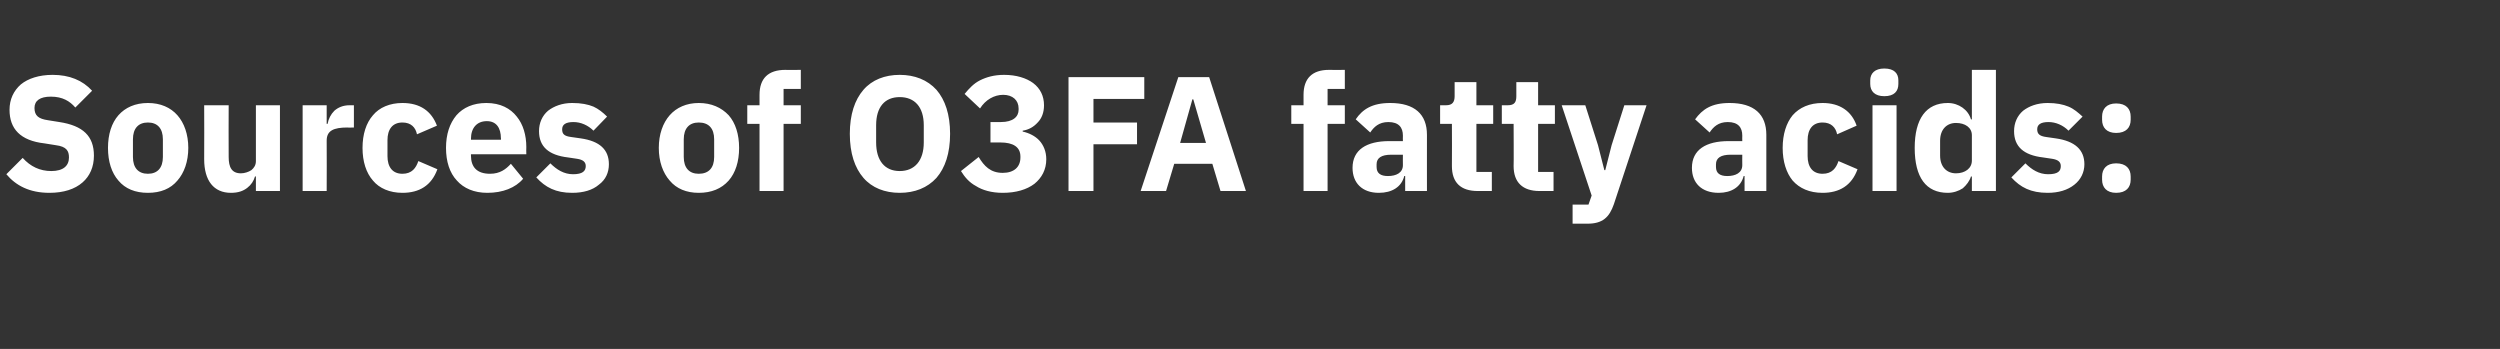 <?xml version="1.0" standalone="no"?><!DOCTYPE svg PUBLIC "-//W3C//DTD SVG 1.1//EN" "http://www.w3.org/Graphics/SVG/1.1/DTD/svg11.dtd"><svg xmlns="http://www.w3.org/2000/svg" version="1.1" width="551px" height="76.9px" viewBox="0 -14 551 76.9" style="top:-14px"><rect x="0" y="-14" width="551" height="76.9" fill="#333333" stroke="none"/>  <desc>Sources of O3FA fatty acids:</desc>  <defs/>  <g id="Polygon143995">    <path d="M 18.2 26.2 C 19.8 24.8 20.7 22.8 20.7 20.3 C 20.7 16 18.3 13.7 13.1 12.9 C 13.1 12.9 10.6 12.5 10.6 12.5 C 8.5 12.2 7.6 11.5 7.6 9.8 C 7.6 8.2 8.8 7.3 11.2 7.3 C 13.8 7.3 15.4 8.3 16.6 9.7 C 16.6 9.7 20.3 6 20.3 6 C 18.2 3.7 15.3 2.5 11.6 2.5 C 8.6 2.5 6.2 3.3 4.6 4.6 C 3 6 2.1 7.9 2.1 10.2 C 2.1 14.4 4.5 17 9.8 17.6 C 9.8 17.6 12.3 18 12.3 18 C 14.7 18.3 15.2 19.3 15.2 20.7 C 15.2 22.5 14 23.7 11.3 23.7 C 8.8 23.7 6.7 22.7 5 20.8 C 5 20.8 1.4 24.4 1.4 24.4 C 3.5 26.9 6.5 28.5 10.9 28.5 C 14 28.5 16.5 27.7 18.2 26.2 Z M 39.1 25.8 C 40.6 24.1 41.5 21.6 41.5 18.6 C 41.5 15.6 40.6 13.1 39.1 11.4 C 37.6 9.7 35.4 8.7 32.6 8.7 C 29.8 8.7 27.6 9.7 26.1 11.4 C 24.6 13.1 23.8 15.6 23.8 18.6 C 23.8 21.6 24.6 24.1 26.1 25.8 C 27.6 27.6 29.8 28.5 32.6 28.5 C 35.4 28.5 37.6 27.6 39.1 25.8 Z M 29.3 20.6 C 29.3 20.6 29.3 16.7 29.3 16.7 C 29.3 14.3 30.5 13 32.6 13 C 34.7 13 35.9 14.3 35.9 16.7 C 35.9 16.7 35.9 20.6 35.9 20.6 C 35.9 23 34.7 24.3 32.6 24.3 C 30.5 24.3 29.3 23 29.3 20.6 Z M 56.4 28.1 L 61.7 28.1 L 61.7 9.2 L 56.4 9.2 C 56.4 9.2 56.41 21.46 56.4 21.5 C 56.4 22.4 56 23 55.4 23.5 C 54.8 23.9 53.9 24.2 53.1 24.2 C 51.1 24.2 50.4 22.9 50.4 20.6 C 50.36 20.59 50.4 9.2 50.4 9.2 L 45 9.2 C 45 9.2 45.04 21.06 45 21.1 C 45 25.8 47.1 28.5 50.9 28.5 C 52.5 28.5 53.6 28.1 54.5 27.4 C 55.4 26.7 55.9 25.9 56.2 24.9 C 56.23 24.91 56.4 24.9 56.4 24.9 L 56.4 28.1 Z M 72 28.1 C 72 28.1 72.04 17.03 72 17 C 72 14.8 73.5 14.1 76.6 14.1 C 76.64 14.15 78 14.1 78 14.1 L 78 9.2 C 78 9.2 77.04 9.18 77 9.2 C 75.6 9.2 74.5 9.7 73.7 10.4 C 72.9 11.2 72.4 12.2 72.2 13.3 C 72.22 13.28 72 13.3 72 13.3 L 72 9.2 L 66.7 9.2 L 66.7 28.1 L 72 28.1 Z M 96.4 23.3 C 96.4 23.3 92.2 21.5 92.2 21.5 C 91.7 23 90.8 24.3 88.7 24.3 C 86.5 24.3 85.4 22.8 85.4 20.4 C 85.4 20.4 85.4 16.9 85.4 16.9 C 85.4 14.5 86.5 13 88.7 13 C 90.6 13 91.6 14.1 91.9 15.6 C 91.9 15.6 96.3 13.7 96.3 13.7 C 95.1 10.5 92.6 8.7 88.7 8.7 C 85.9 8.7 83.6 9.7 82.2 11.4 C 80.7 13.1 79.9 15.6 79.9 18.6 C 79.9 21.6 80.7 24.1 82.2 25.8 C 83.6 27.5 85.9 28.5 88.7 28.5 C 92.4 28.5 95.1 26.9 96.4 23.3 Z M 115.3 25.4 C 115.3 25.4 112.6 22.1 112.6 22.1 C 111.5 23.3 110.2 24.3 108 24.3 C 105.1 24.3 103.8 22.8 103.8 20.3 C 103.82 20.27 103.8 20 103.8 20 L 116 20 C 116 20 115.96 18.4 116 18.4 C 116 15.8 115.3 13.4 113.9 11.7 C 112.5 9.9 110.3 8.7 107.2 8.7 C 104.3 8.7 102.1 9.7 100.6 11.4 C 99.1 13.2 98.3 15.6 98.3 18.6 C 98.3 21.6 99.1 24.1 100.7 25.8 C 102.2 27.5 104.5 28.5 107.4 28.5 C 110.8 28.5 113.6 27.4 115.3 25.4 Z M 110.4 16.5 C 110.45 16.52 110.4 16.8 110.4 16.8 L 103.8 16.8 C 103.8 16.8 103.82 16.56 103.8 16.6 C 103.8 14.2 105.1 12.7 107.3 12.7 C 109.4 12.7 110.4 14.2 110.4 16.5 Z M 132 26.7 C 133.5 25.6 134.2 24 134.2 22.2 C 134.2 19 132.2 17.1 128 16.5 C 128 16.5 125.9 16.2 125.9 16.2 C 124.3 16 123.9 15.5 123.9 14.5 C 123.9 13.5 124.6 12.9 126.4 12.9 C 128 12.9 129.6 13.6 130.8 14.8 C 130.8 14.8 133.8 11.7 133.8 11.7 C 132.9 10.8 131.9 10 130.8 9.5 C 129.6 9 128.1 8.7 126.1 8.7 C 123.9 8.7 122.1 9.4 120.8 10.4 C 119.5 11.5 118.8 13.1 118.8 14.9 C 118.8 18.3 120.9 20.2 125.2 20.7 C 125.2 20.7 127.2 21 127.2 21 C 128.5 21.2 129.1 21.7 129.1 22.6 C 129.1 23.7 128.4 24.4 126.3 24.4 C 124.3 24.4 122.7 23.4 121.3 22 C 121.3 22 118.2 25.1 118.2 25.1 C 120.2 27.3 122.5 28.5 126.1 28.5 C 128.6 28.5 130.6 27.9 132 26.7 Z M 160.6 25.8 C 162.1 24.1 162.9 21.6 162.9 18.6 C 162.9 15.6 162.1 13.1 160.6 11.4 C 159 9.7 156.8 8.7 154 8.7 C 151.3 8.7 149.1 9.7 147.6 11.4 C 146.1 13.1 145.2 15.6 145.2 18.6 C 145.2 21.6 146.1 24.1 147.6 25.8 C 149.1 27.6 151.3 28.5 154 28.5 C 156.8 28.5 159 27.6 160.6 25.8 Z M 150.7 20.6 C 150.7 20.6 150.7 16.7 150.7 16.7 C 150.7 14.3 151.9 13 154 13 C 156.2 13 157.4 14.3 157.4 16.7 C 157.4 16.7 157.4 20.6 157.4 20.6 C 157.4 23 156.2 24.3 154 24.3 C 151.9 24.3 150.7 23 150.7 20.6 Z M 167.4 28.1 L 172.7 28.1 L 172.7 13.3 L 176.5 13.3 L 176.5 9.2 L 172.7 9.2 L 172.7 5.6 L 176.5 5.6 L 176.5 1.4 C 176.5 1.4 173.05 1.44 173.1 1.4 C 169.3 1.4 167.4 3.3 167.4 6.9 C 167.4 6.95 167.4 9.2 167.4 9.2 L 164.7 9.2 L 164.7 13.3 L 167.4 13.3 L 167.4 28.1 Z M 206.4 25.2 C 208.3 23 209.4 19.8 209.4 15.5 C 209.4 11.2 208.3 8 206.4 5.8 C 204.4 3.6 201.6 2.5 198.3 2.5 C 195 2.5 192.2 3.6 190.3 5.8 C 188.4 8 187.3 11.2 187.3 15.5 C 187.3 19.8 188.4 23 190.3 25.2 C 192.2 27.4 195 28.5 198.3 28.5 C 201.6 28.5 204.4 27.4 206.4 25.2 Z M 193.1 17.4 C 193.1 17.4 193.1 13.6 193.1 13.6 C 193.1 9.6 195 7.4 198.3 7.4 C 201.6 7.4 203.6 9.6 203.6 13.6 C 203.6 13.6 203.6 17.4 203.6 17.4 C 203.6 21.4 201.6 23.7 198.3 23.7 C 195 23.7 193.1 21.4 193.1 17.4 Z M 218.3 12.9 L 218.3 17.4 C 218.3 17.4 220.53 17.39 220.5 17.4 C 223.3 17.4 224.9 18.4 224.9 20.5 C 224.9 20.5 224.9 20.7 224.9 20.7 C 224.9 22.8 223.5 24.1 221 24.1 C 218.3 24.1 216.9 22.6 215.7 20.6 C 215.7 20.6 211.8 23.7 211.8 23.7 C 212.6 25 213.6 26.2 215.1 27 C 216.5 27.9 218.5 28.5 221 28.5 C 223.9 28.5 226.3 27.8 228 26.5 C 229.6 25.2 230.6 23.4 230.6 21.1 C 230.6 19.4 230 18 229.1 17 C 228.2 16 226.8 15.3 225.4 15 C 225.4 15 225.4 14.8 225.4 14.8 C 226.7 14.6 227.8 14 228.7 13 C 229.6 12.1 230.1 10.8 230.1 9.2 C 230.1 7.2 229.3 5.5 227.7 4.3 C 226.2 3.2 224 2.5 221.3 2.5 C 219.1 2.5 217.4 3 216 3.7 C 214.6 4.4 213.6 5.5 212.6 6.7 C 212.6 6.7 216 9.9 216 9.9 C 217.2 8 219.1 6.9 221.1 6.9 C 223.2 6.9 224.5 8.1 224.5 9.9 C 224.5 9.9 224.5 10.2 224.5 10.2 C 224.5 11.7 223.3 12.9 220.6 12.9 C 220.61 12.89 218.3 12.9 218.3 12.9 Z M 241 28.1 L 241 17.8 L 250.6 17.8 L 250.6 13 L 241 13 L 241 7.8 L 252.2 7.8 L 252.2 3 L 235.5 3 L 235.5 28.1 L 241 28.1 Z M 274.6 28.1 L 266.5 3 L 259.7 3 L 251.4 28.1 L 257 28.1 L 258.8 22.1 L 267.2 22.1 L 269 28.1 L 274.6 28.1 Z M 265.8 17.5 L 260.1 17.5 L 262.8 7.9 L 263 7.9 L 265.8 17.5 Z M 287.3 28.1 L 292.6 28.1 L 292.6 13.3 L 296.4 13.3 L 296.4 9.2 L 292.6 9.2 L 292.6 5.6 L 296.4 5.6 L 296.4 1.4 C 296.4 1.4 292.93 1.44 292.9 1.4 C 289.2 1.4 287.3 3.3 287.3 6.9 C 287.28 6.95 287.3 9.2 287.3 9.2 L 284.6 9.2 L 284.6 13.3 L 287.3 13.3 L 287.3 28.1 Z M 314.5 15.7 C 314.49 15.66 314.5 28.1 314.5 28.1 L 309.7 28.1 L 309.7 24.8 C 309.7 24.8 309.49 24.77 309.5 24.8 C 308.9 27.2 306.8 28.5 303.9 28.5 C 300.2 28.5 298.1 26.3 298.1 23 C 298.1 19 301.2 17.1 306.2 17.1 C 306.18 17.1 309.2 17.1 309.2 17.1 C 309.2 17.1 309.17 15.91 309.2 15.9 C 309.2 14.1 308.3 12.9 306 12.9 C 303.9 12.9 302.8 14 302 15.2 C 302 15.2 298.8 12.3 298.8 12.3 C 300.3 10.1 302.4 8.7 306.4 8.7 C 311.8 8.7 314.5 11.2 314.5 15.7 Z M 309.2 20.1 C 309.2 20.1 306.57 20.12 306.6 20.1 C 304.5 20.1 303.4 20.8 303.4 22.2 C 303.4 22.2 303.4 22.8 303.4 22.8 C 303.4 24.2 304.3 24.8 305.9 24.8 C 307.7 24.8 309.2 24.1 309.2 22.4 C 309.17 22.36 309.2 20.1 309.2 20.1 Z M 328.8 28.1 L 328.8 23.9 L 325.4 23.9 L 325.4 13.3 L 329.1 13.3 L 329.1 9.2 L 325.4 9.2 L 325.4 4.1 L 320.6 4.1 C 320.6 4.1 320.58 7.16 320.6 7.2 C 320.6 8.5 320.1 9.2 318.7 9.2 C 318.71 9.18 317.4 9.2 317.4 9.2 L 317.4 13.3 L 320 13.3 C 320 13.3 320.04 22.57 320 22.6 C 320 26.2 321.9 28.1 325.7 28.1 C 325.65 28.08 328.8 28.1 328.8 28.1 Z M 342.4 28.1 L 342.4 23.9 L 339 23.9 L 339 13.3 L 342.7 13.3 L 342.7 9.2 L 339 9.2 L 339 4.1 L 334.2 4.1 C 334.2 4.1 334.19 7.16 334.2 7.2 C 334.2 8.5 333.8 9.2 332.3 9.2 C 332.31 9.18 331 9.2 331 9.2 L 331 13.3 L 333.6 13.3 C 333.6 13.3 333.65 22.57 333.6 22.6 C 333.6 26.2 335.6 28.1 339.3 28.1 C 339.26 28.08 342.4 28.1 342.4 28.1 Z M 355.2 18 L 353.8 23.5 L 353.6 23.5 L 352.2 18 L 349.4 9.2 L 344.2 9.2 L 350.8 29.1 L 350.1 31.1 L 346.6 31.1 L 346.6 35.3 C 346.6 35.3 349.88 35.28 349.9 35.3 C 353.2 35.3 354.7 33.9 355.7 31 C 355.68 31 362.9 9.2 362.9 9.2 L 358 9.2 L 355.2 18 Z M 389.3 15.7 C 389.3 15.66 389.3 28.1 389.3 28.1 L 384.5 28.1 L 384.5 24.8 C 384.5 24.8 384.3 24.77 384.3 24.8 C 383.7 27.2 381.6 28.5 378.8 28.5 C 375 28.5 372.9 26.3 372.9 23 C 372.9 19 376 17.1 381 17.1 C 380.98 17.1 384 17.1 384 17.1 C 384 17.1 383.97 15.91 384 15.9 C 384 14.1 383.1 12.9 380.8 12.9 C 378.7 12.9 377.6 14 376.8 15.2 C 376.8 15.2 373.6 12.3 373.6 12.3 C 375.2 10.1 377.2 8.7 381.2 8.7 C 386.6 8.7 389.3 11.2 389.3 15.7 Z M 384 20.1 C 384 20.1 381.38 20.12 381.4 20.1 C 379.3 20.1 378.2 20.8 378.2 22.2 C 378.2 22.2 378.2 22.8 378.2 22.8 C 378.2 24.2 379.1 24.8 380.7 24.8 C 382.5 24.8 384 24.1 384 22.4 C 383.97 22.36 384 20.1 384 20.1 Z M 409.4 23.3 C 409.4 23.3 405.2 21.5 405.2 21.5 C 404.7 23 403.8 24.3 401.7 24.3 C 399.5 24.3 398.4 22.8 398.4 20.4 C 398.4 20.4 398.4 16.9 398.4 16.9 C 398.4 14.5 399.5 13 401.7 13 C 403.6 13 404.6 14.1 404.9 15.6 C 404.9 15.6 409.2 13.7 409.2 13.7 C 408.1 10.5 405.5 8.7 401.7 8.7 C 398.8 8.7 396.6 9.7 395.1 11.4 C 393.7 13.1 392.9 15.6 392.9 18.6 C 392.9 21.6 393.7 24.1 395.1 25.8 C 396.6 27.5 398.8 28.5 401.7 28.5 C 405.4 28.5 408.1 26.9 409.4 23.3 Z M 418.4 4.5 C 418.4 4.5 418.4 3.7 418.4 3.7 C 418.4 2.2 417.5 1.1 415.3 1.1 C 413.2 1.1 412.2 2.2 412.2 3.7 C 412.2 3.7 412.2 4.5 412.2 4.5 C 412.2 6.1 413.2 7.2 415.3 7.2 C 417.5 7.2 418.4 6.1 418.4 4.5 Z M 412.7 28.1 L 418 28.1 L 418 9.2 L 412.7 9.2 L 412.7 28.1 Z M 434.6 28.1 L 439.9 28.1 L 439.9 1.4 L 434.6 1.4 L 434.6 12.3 C 434.6 12.3 434.37 12.35 434.4 12.3 C 433.8 10.2 431.7 8.7 429.3 8.7 C 424.5 8.7 422 12.2 422 18.6 C 422 25.1 424.5 28.5 429.3 28.5 C 430.5 28.5 431.7 28.1 432.6 27.5 C 433.4 26.8 434.1 25.9 434.4 24.9 C 434.37 24.91 434.6 24.9 434.6 24.9 L 434.6 28.1 Z M 427.6 20.3 C 427.6 20.3 427.6 17 427.6 17 C 427.6 14.6 429 13.1 431.1 13.1 C 433.1 13.1 434.6 14.1 434.6 15.8 C 434.6 15.8 434.6 21.4 434.6 21.4 C 434.6 23.1 433.1 24.2 431.1 24.2 C 429 24.2 427.6 22.7 427.6 20.3 Z M 457.2 26.7 C 458.6 25.6 459.4 24 459.4 22.2 C 459.4 19 457.3 17.1 453.1 16.5 C 453.1 16.5 451 16.2 451 16.2 C 449.5 16 449 15.5 449 14.5 C 449 13.5 449.7 12.9 451.5 12.9 C 453.1 12.9 454.7 13.6 455.9 14.8 C 455.9 14.8 459 11.7 459 11.7 C 458 10.8 457.1 10 455.9 9.5 C 454.7 9 453.2 8.7 451.3 8.7 C 449 8.7 447.2 9.4 445.9 10.4 C 444.6 11.5 443.9 13.1 443.9 14.9 C 443.9 18.3 446 20.2 450.3 20.7 C 450.3 20.7 452.3 21 452.3 21 C 453.6 21.2 454.2 21.7 454.2 22.6 C 454.2 23.7 453.6 24.4 451.4 24.4 C 449.4 24.4 447.8 23.4 446.4 22 C 446.4 22 443.3 25.1 443.3 25.1 C 445.3 27.3 447.6 28.5 451.3 28.5 C 453.7 28.5 455.7 27.9 457.2 26.7 Z M 469.6 25.6 C 469.6 25.6 469.6 24.9 469.6 24.9 C 469.6 23.2 468.6 22 466.4 22 C 464.3 22 463.3 23.2 463.3 24.9 C 463.3 24.9 463.3 25.6 463.3 25.6 C 463.3 27.3 464.3 28.5 466.4 28.5 C 468.6 28.5 469.6 27.3 469.6 25.6 Z M 469.6 12.4 C 469.6 12.4 469.6 11.7 469.6 11.7 C 469.6 10 468.6 8.8 466.4 8.8 C 464.3 8.8 463.3 10 463.3 11.7 C 463.3 11.7 463.3 12.4 463.3 12.4 C 463.3 14.1 464.3 15.3 466.4 15.3 C 468.6 15.3 469.6 14.1 469.6 12.4 Z " stroke="none" fill="#fff"/>  </g></svg>